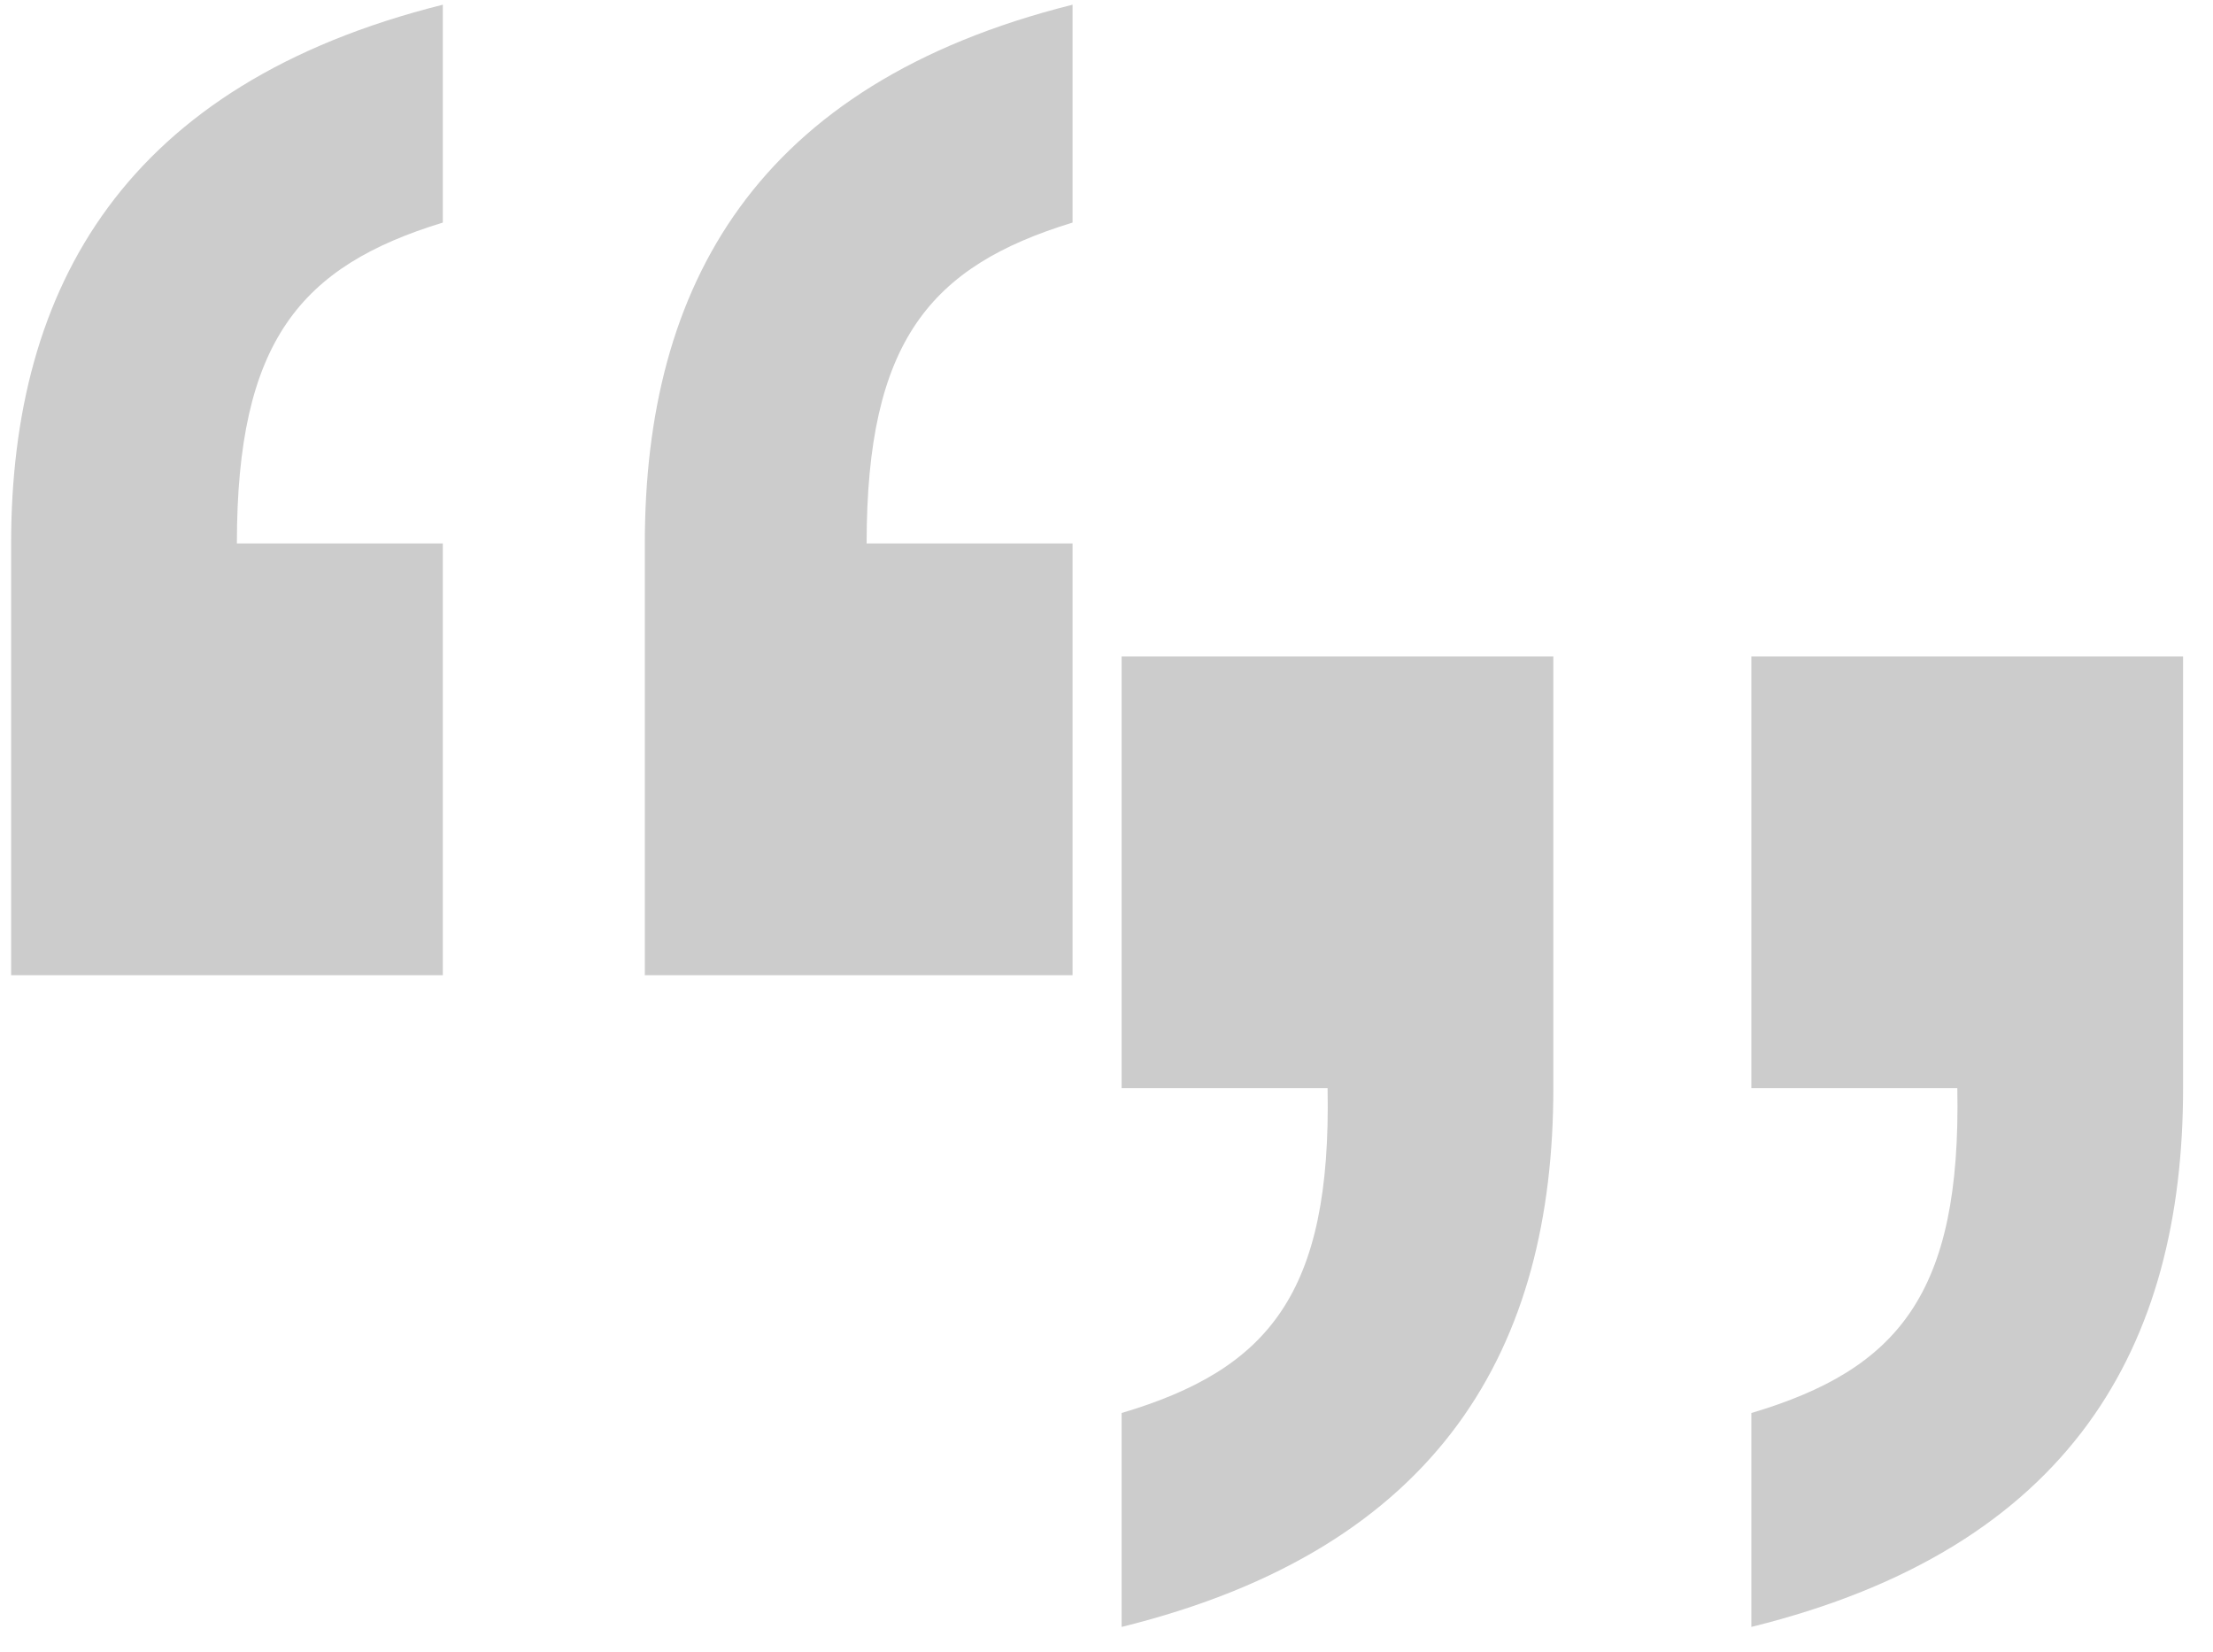 <svg width="71" height="53" viewBox="0 0 71 53" fill="none" xmlns="http://www.w3.org/2000/svg">
<path id="Union" fill-rule="evenodd" clip-rule="evenodd" d="M0.357 31.284H14.207V17.433H7.6C7.6 10.952 9.633 8.538 14.207 7.14V0.151C4.042 2.693 0.357 9.173 0.357 17.433V31.284ZM20.688 31.284H34.411V17.433H27.804C27.804 10.952 29.837 8.538 34.411 7.14V0.151C24.246 2.693 20.688 9.173 20.688 17.433V31.284ZM35.985 45.328V52.19C46.278 49.648 49.836 43.167 49.836 34.908V21.057H35.985V34.908H42.593C42.72 41.516 40.687 43.93 35.985 45.328ZM56.189 45.328V52.19C66.482 49.648 70.04 43.167 70.04 34.908V21.057H56.189V34.908H62.797C62.924 41.516 60.891 43.93 56.189 45.328Z" fill="rgba(0,0,0,0.2)"/>
</svg>
